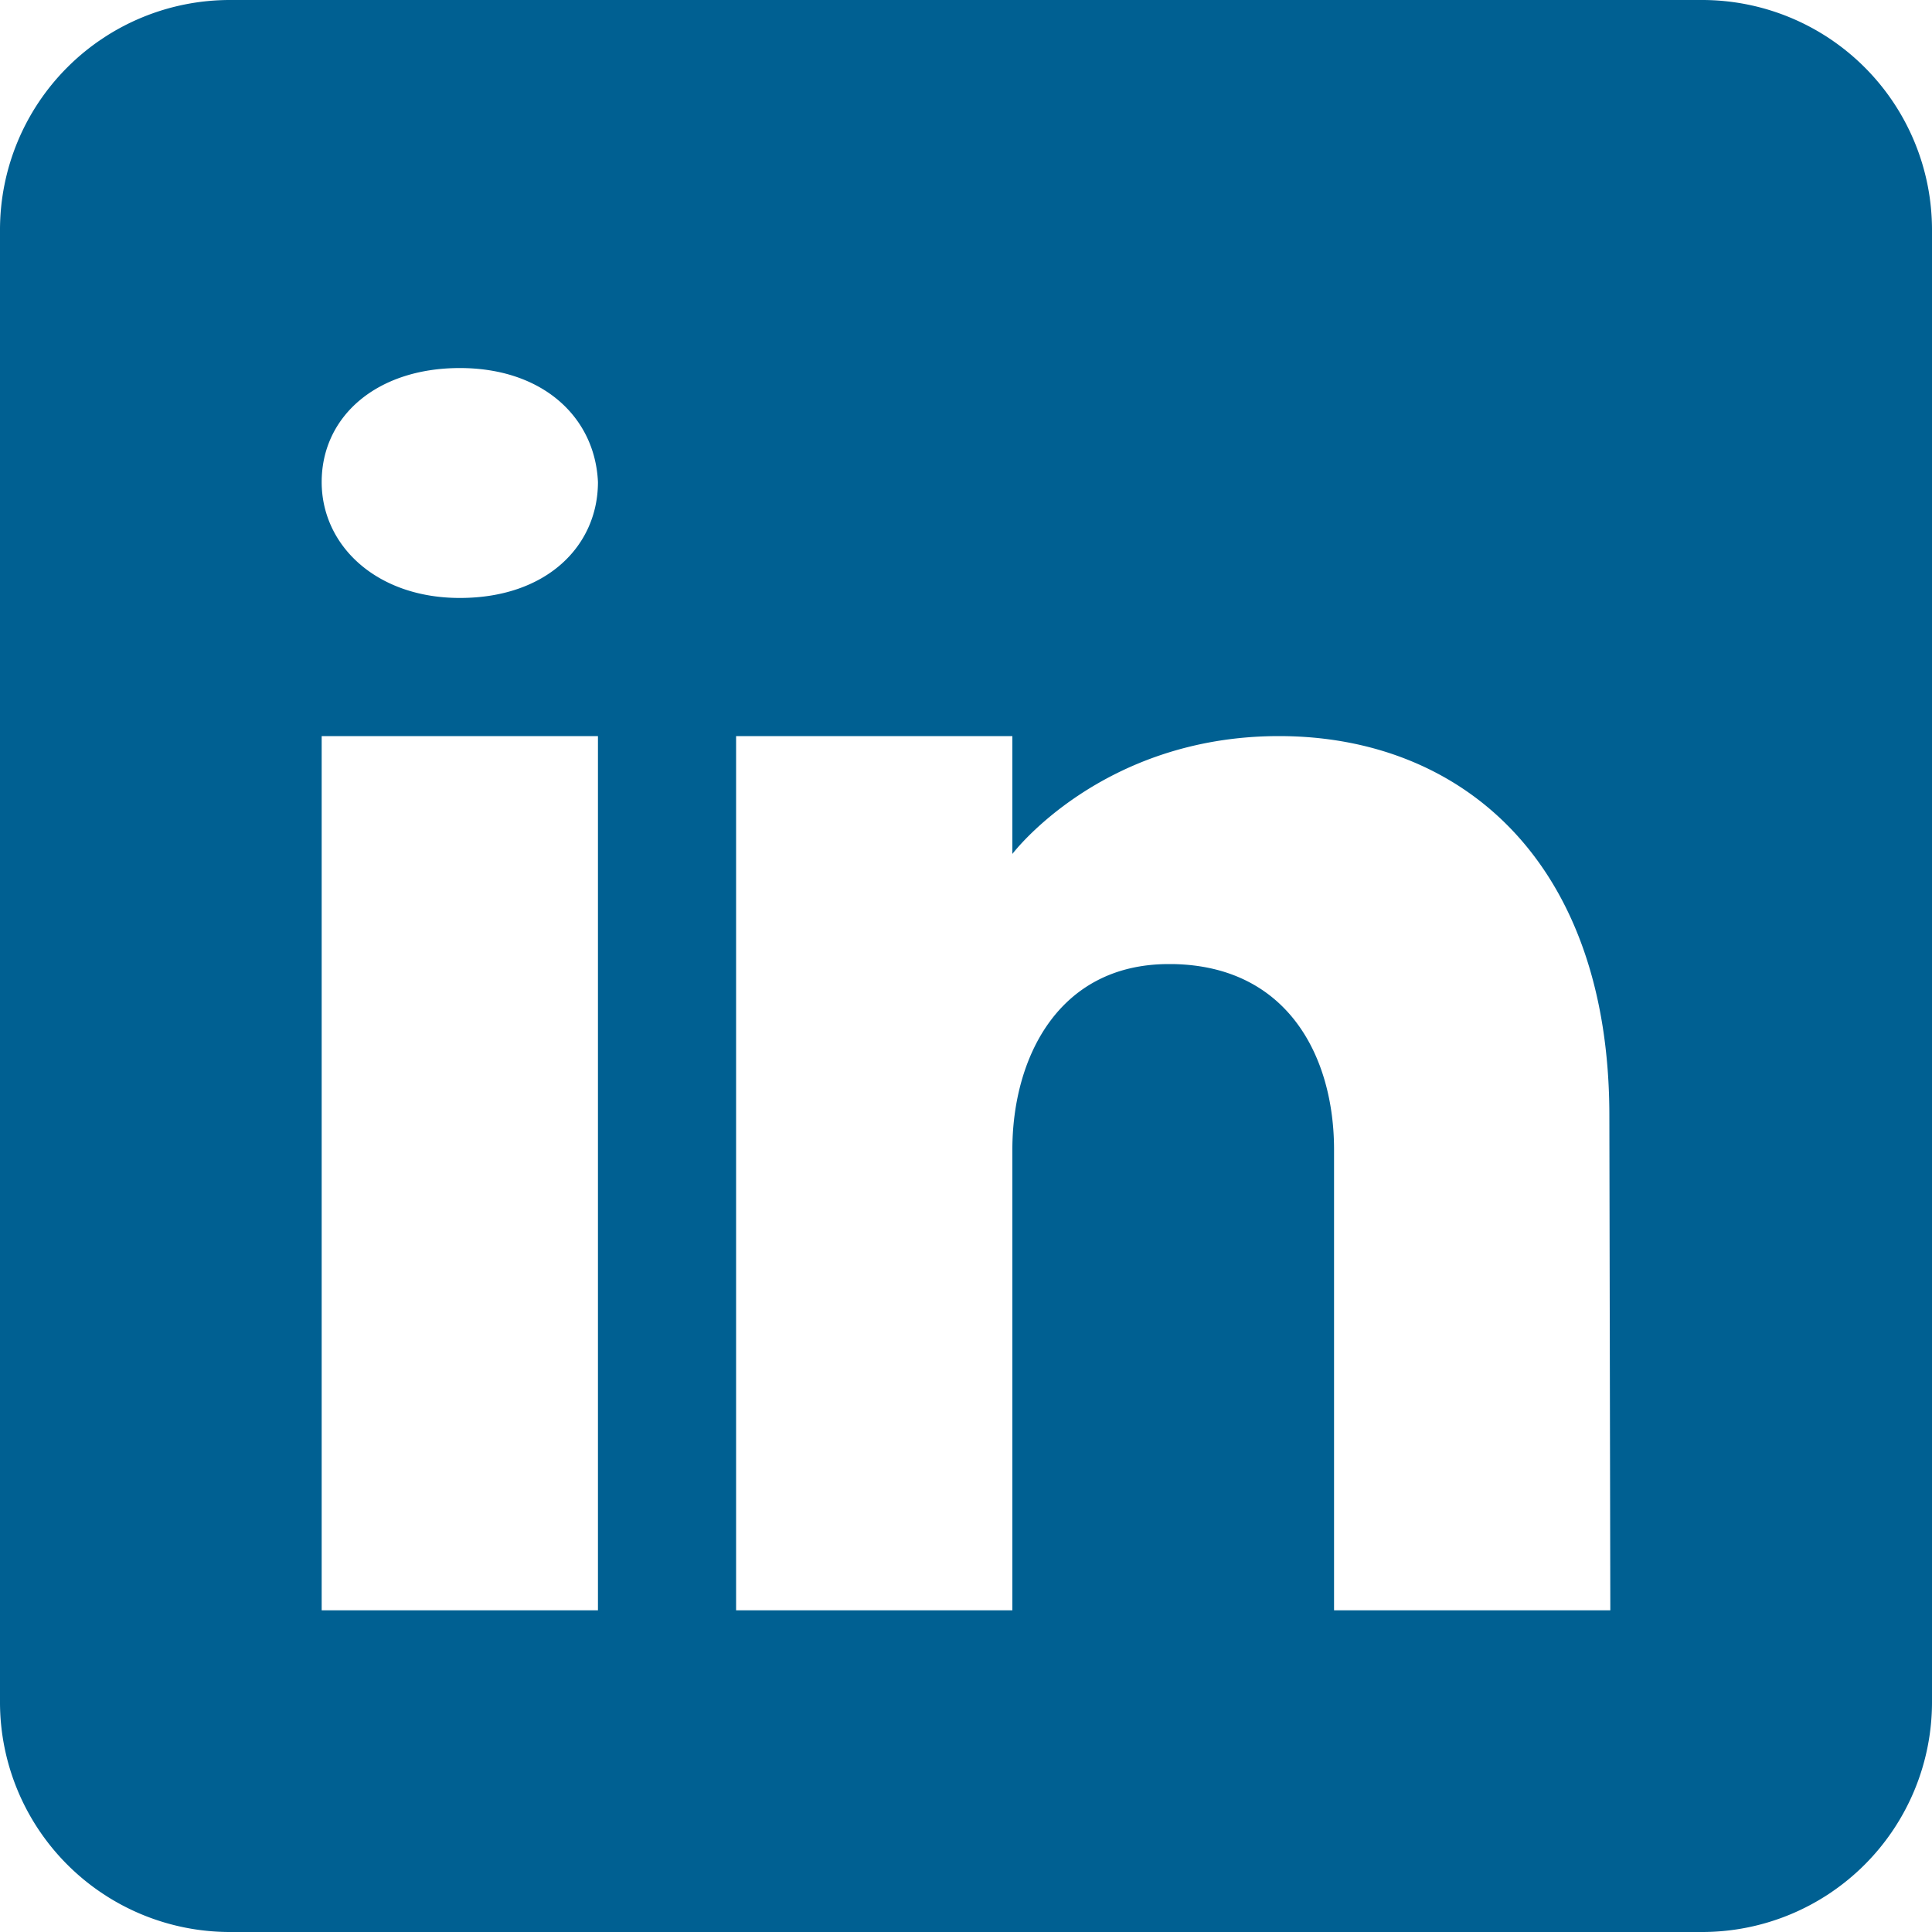 <svg xmlns="http://www.w3.org/2000/svg" xmlns:xlink="http://www.w3.org/1999/xlink" width="20" height="20" viewBox="0 0 20 20"><defs><path id="nzt5a" d="M317 833.38v15.24a2.38 2.38 0 0 1-2.38 2.38h-15.24a2.38 2.38 0 0 1-2.38-2.38v-15.24a2.38 2.38 0 0 1 2.38-2.38h15.24a2.38 2.38 0 0 1 2.38 2.38zm-16.67 5.24v9.05h2.86v-9.05zm1.43-1.43c.9 0 1.43-.54 1.43-1.2-.03-.67-.57-1.18-1.43-1.18s-1.43.5-1.43 1.18c0 .66.57 1.2 1.43 1.2zm11.9 5.36c0-2.63-1.53-3.93-3.42-3.93-1.84 0-2.76 1.22-2.76 1.22v-1.22h-2.86v9.05h2.86v-4.77c0-.94.47-1.92 1.62-1.92h.04c1.2.02 1.67.97 1.67 1.92v4.77h2.86z"/></defs><g><g transform="translate(-297 -831)"><use fill="#006092" xlink:href="#nzt5a"/></g></g></svg>